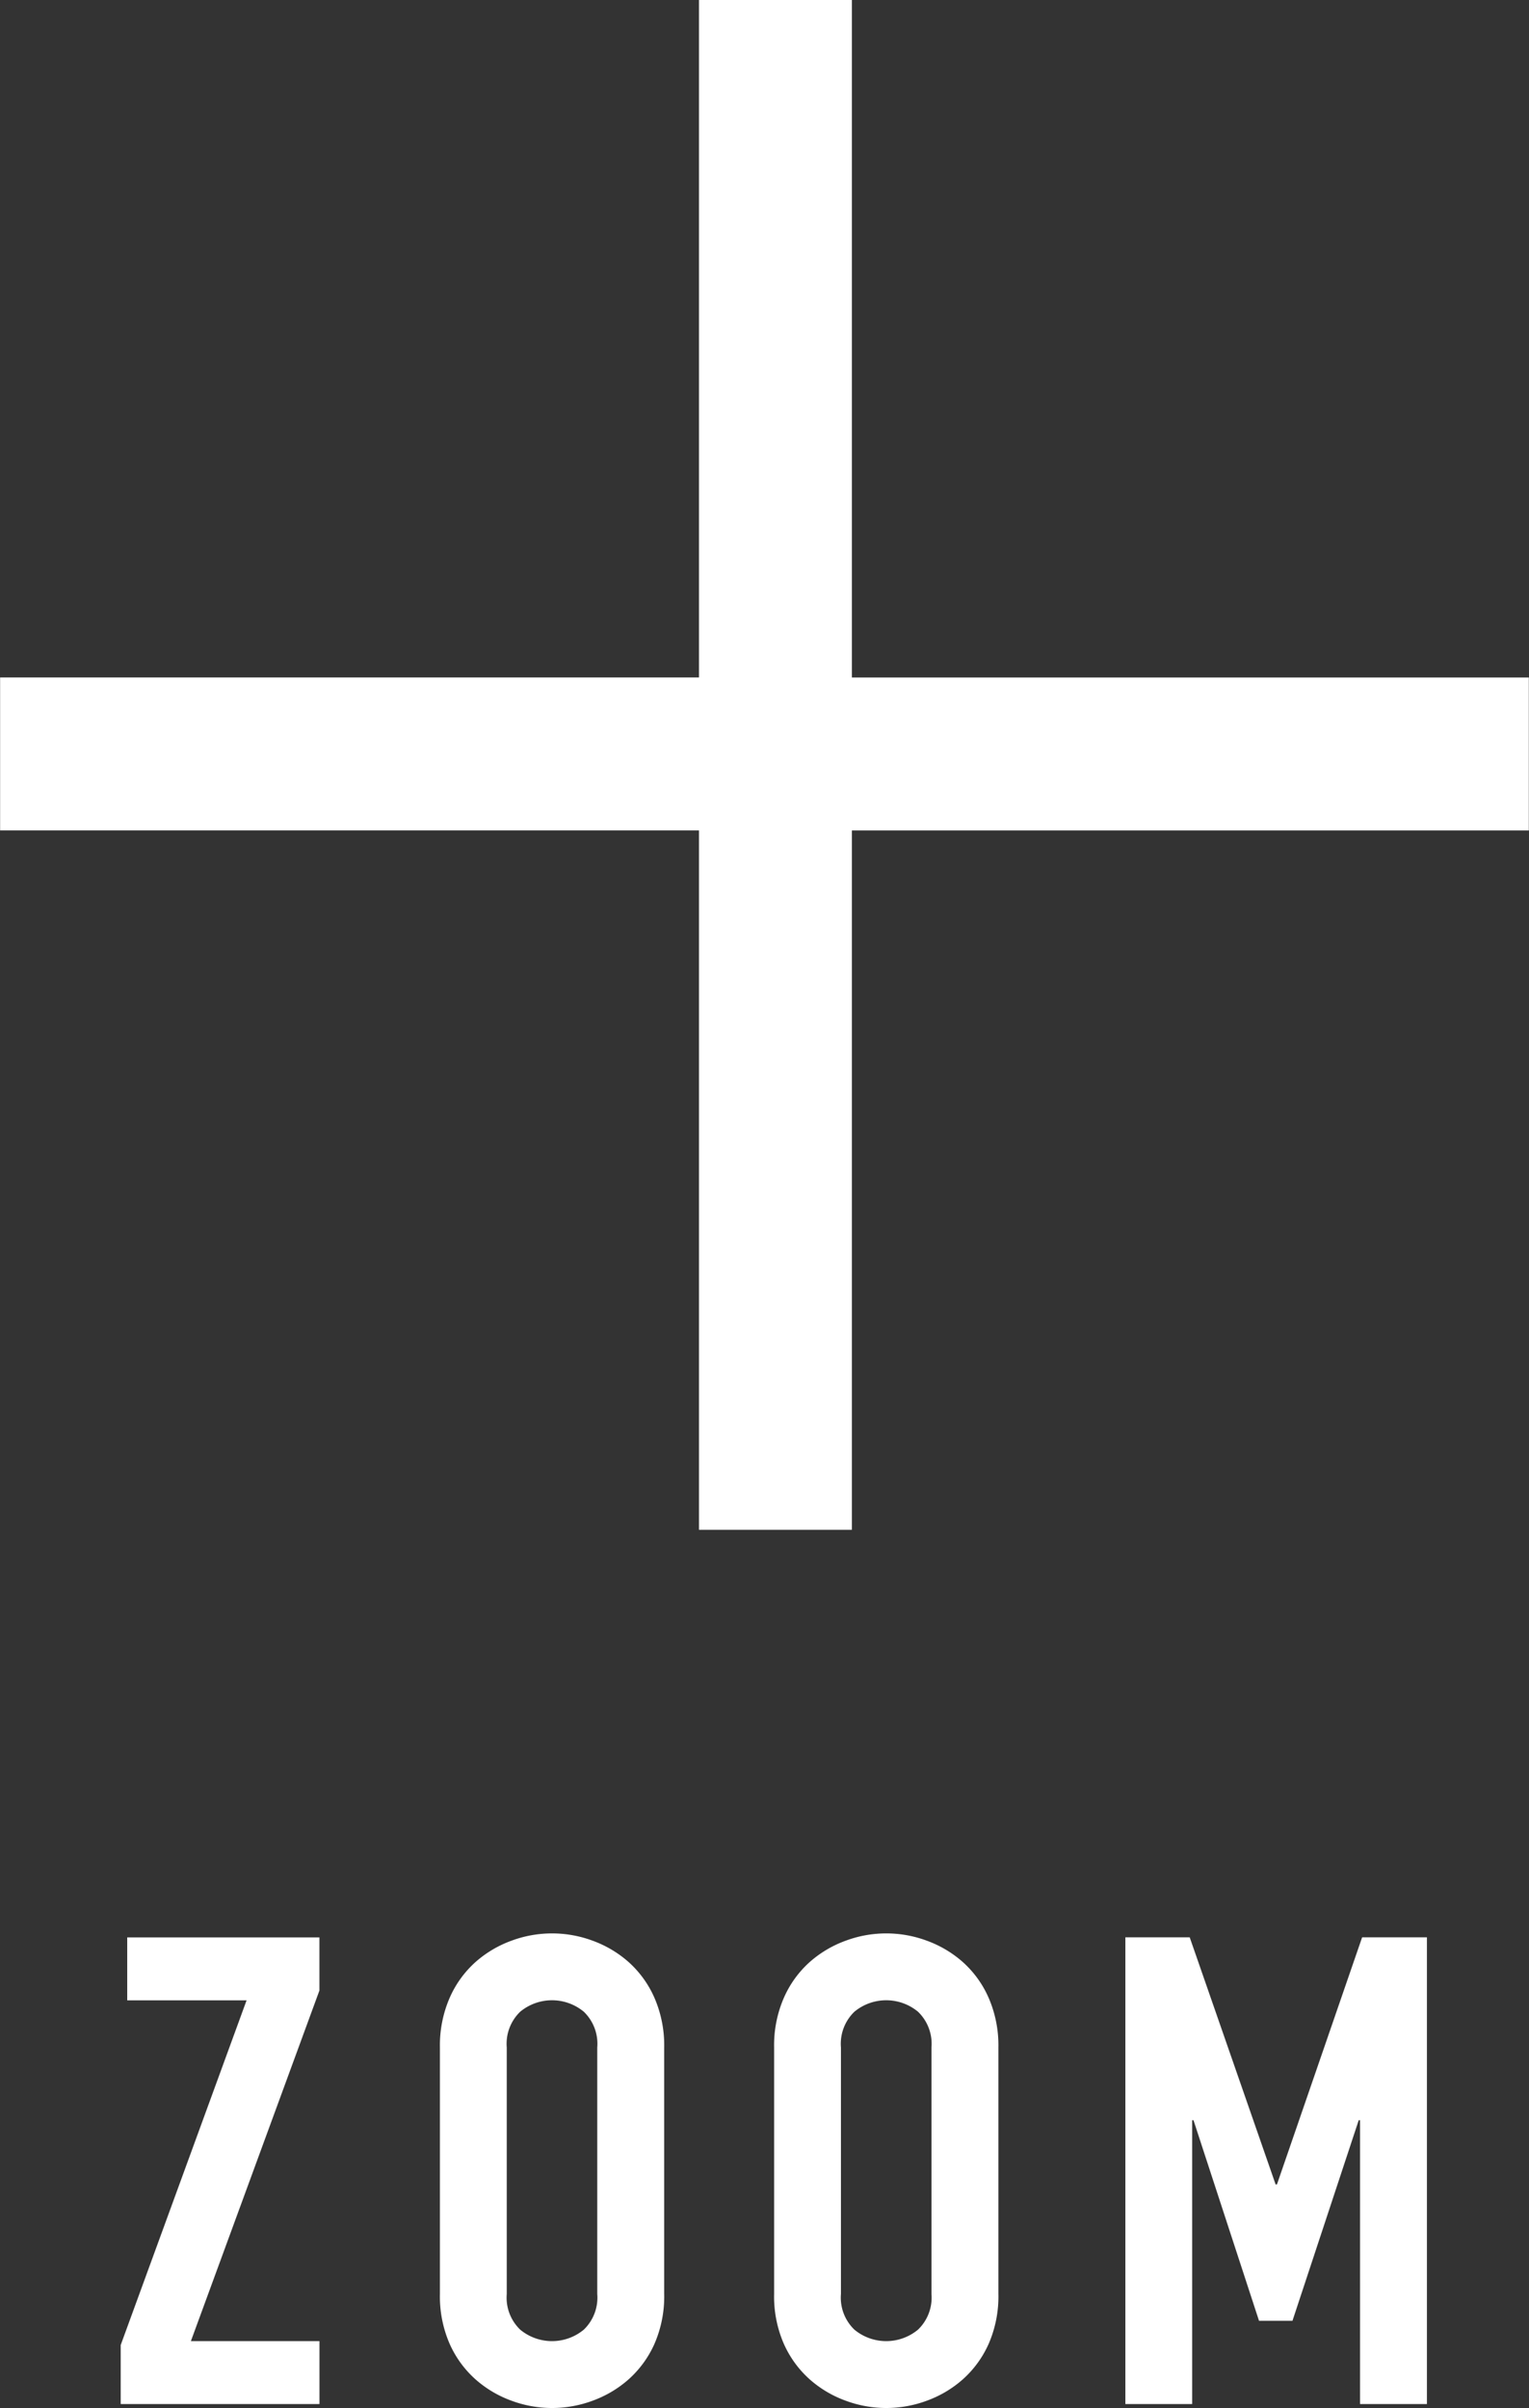 <svg xmlns="http://www.w3.org/2000/svg" width="70" height="110.219" viewBox="0 0 70 110.219">
  <rect x="0" y="0" width="70" height="110.219" fill="#333333" stroke="none"/>
  <defs>
    <style>
      .cls-1 {
        fill: #fff;
        fill-rule: evenodd;
      }
    </style>
  </defs>
  <path id="ZOOM" class="cls-1" d="M32,70.014h7V38.007H69.992v-7H39V0H32V31.006H0.005v7H32V70.014ZM5.526,110.027h9.1v-2.88H8.739L14.624,91.1v-2.43h-8.8v2.88h5.465L5.526,107.327v2.7Zm14.614-5.039a5.422,5.422,0,0,0,.45,2.294,4.783,4.783,0,0,0,1.186,1.621,5.109,5.109,0,0,0,1.651.975,5.333,5.333,0,0,0,3.694,0,5.123,5.123,0,0,0,1.651-.975,4.794,4.794,0,0,0,1.186-1.621,5.424,5.424,0,0,0,.45-2.294V93.707a5.457,5.457,0,0,0-.45-2.28,4.765,4.765,0,0,0-1.186-1.635,5.134,5.134,0,0,0-1.651-.975,5.333,5.333,0,0,0-3.694,0,5.119,5.119,0,0,0-1.651.975,4.755,4.755,0,0,0-1.186,1.635,5.456,5.456,0,0,0-.45,2.28v11.281ZM23.2,93.707a2.034,2.034,0,0,1,.615-1.635,2.283,2.283,0,0,1,2.913,0,2.035,2.035,0,0,1,.615,1.635v11.281a2.032,2.032,0,0,1-.615,1.634,2.282,2.282,0,0,1-2.913,0,2.031,2.031,0,0,1-.615-1.634V93.707ZM35.44,104.988a5.415,5.415,0,0,0,.45,2.294,4.785,4.785,0,0,0,1.186,1.621,5.107,5.107,0,0,0,1.652.975,5.331,5.331,0,0,0,3.693,0,5.115,5.115,0,0,0,1.651-.975,4.785,4.785,0,0,0,1.186-1.621,5.422,5.422,0,0,0,.45-2.294V93.707a5.456,5.456,0,0,0-.45-2.28,4.756,4.756,0,0,0-1.186-1.635,5.125,5.125,0,0,0-1.651-.975,5.331,5.331,0,0,0-3.693,0,5.117,5.117,0,0,0-1.652.975,4.756,4.756,0,0,0-1.186,1.635,5.448,5.448,0,0,0-.45,2.28v11.281ZM38.5,93.707a2.034,2.034,0,0,1,.615-1.635,2.283,2.283,0,0,1,2.913,0,2.034,2.034,0,0,1,.616,1.635v11.281a2.031,2.031,0,0,1-.616,1.634,2.282,2.282,0,0,1-2.913,0,2.03,2.03,0,0,1-.615-1.634V93.707Zm13.018,16.32h3.062V97.037h0.06l3,9.18h1.531l3.033-9.18h0.06v12.99h3.063V88.667H62.36l-3.9,11.31H58.4l-3.933-11.31H51.521v21.36Z"/>
</svg>
